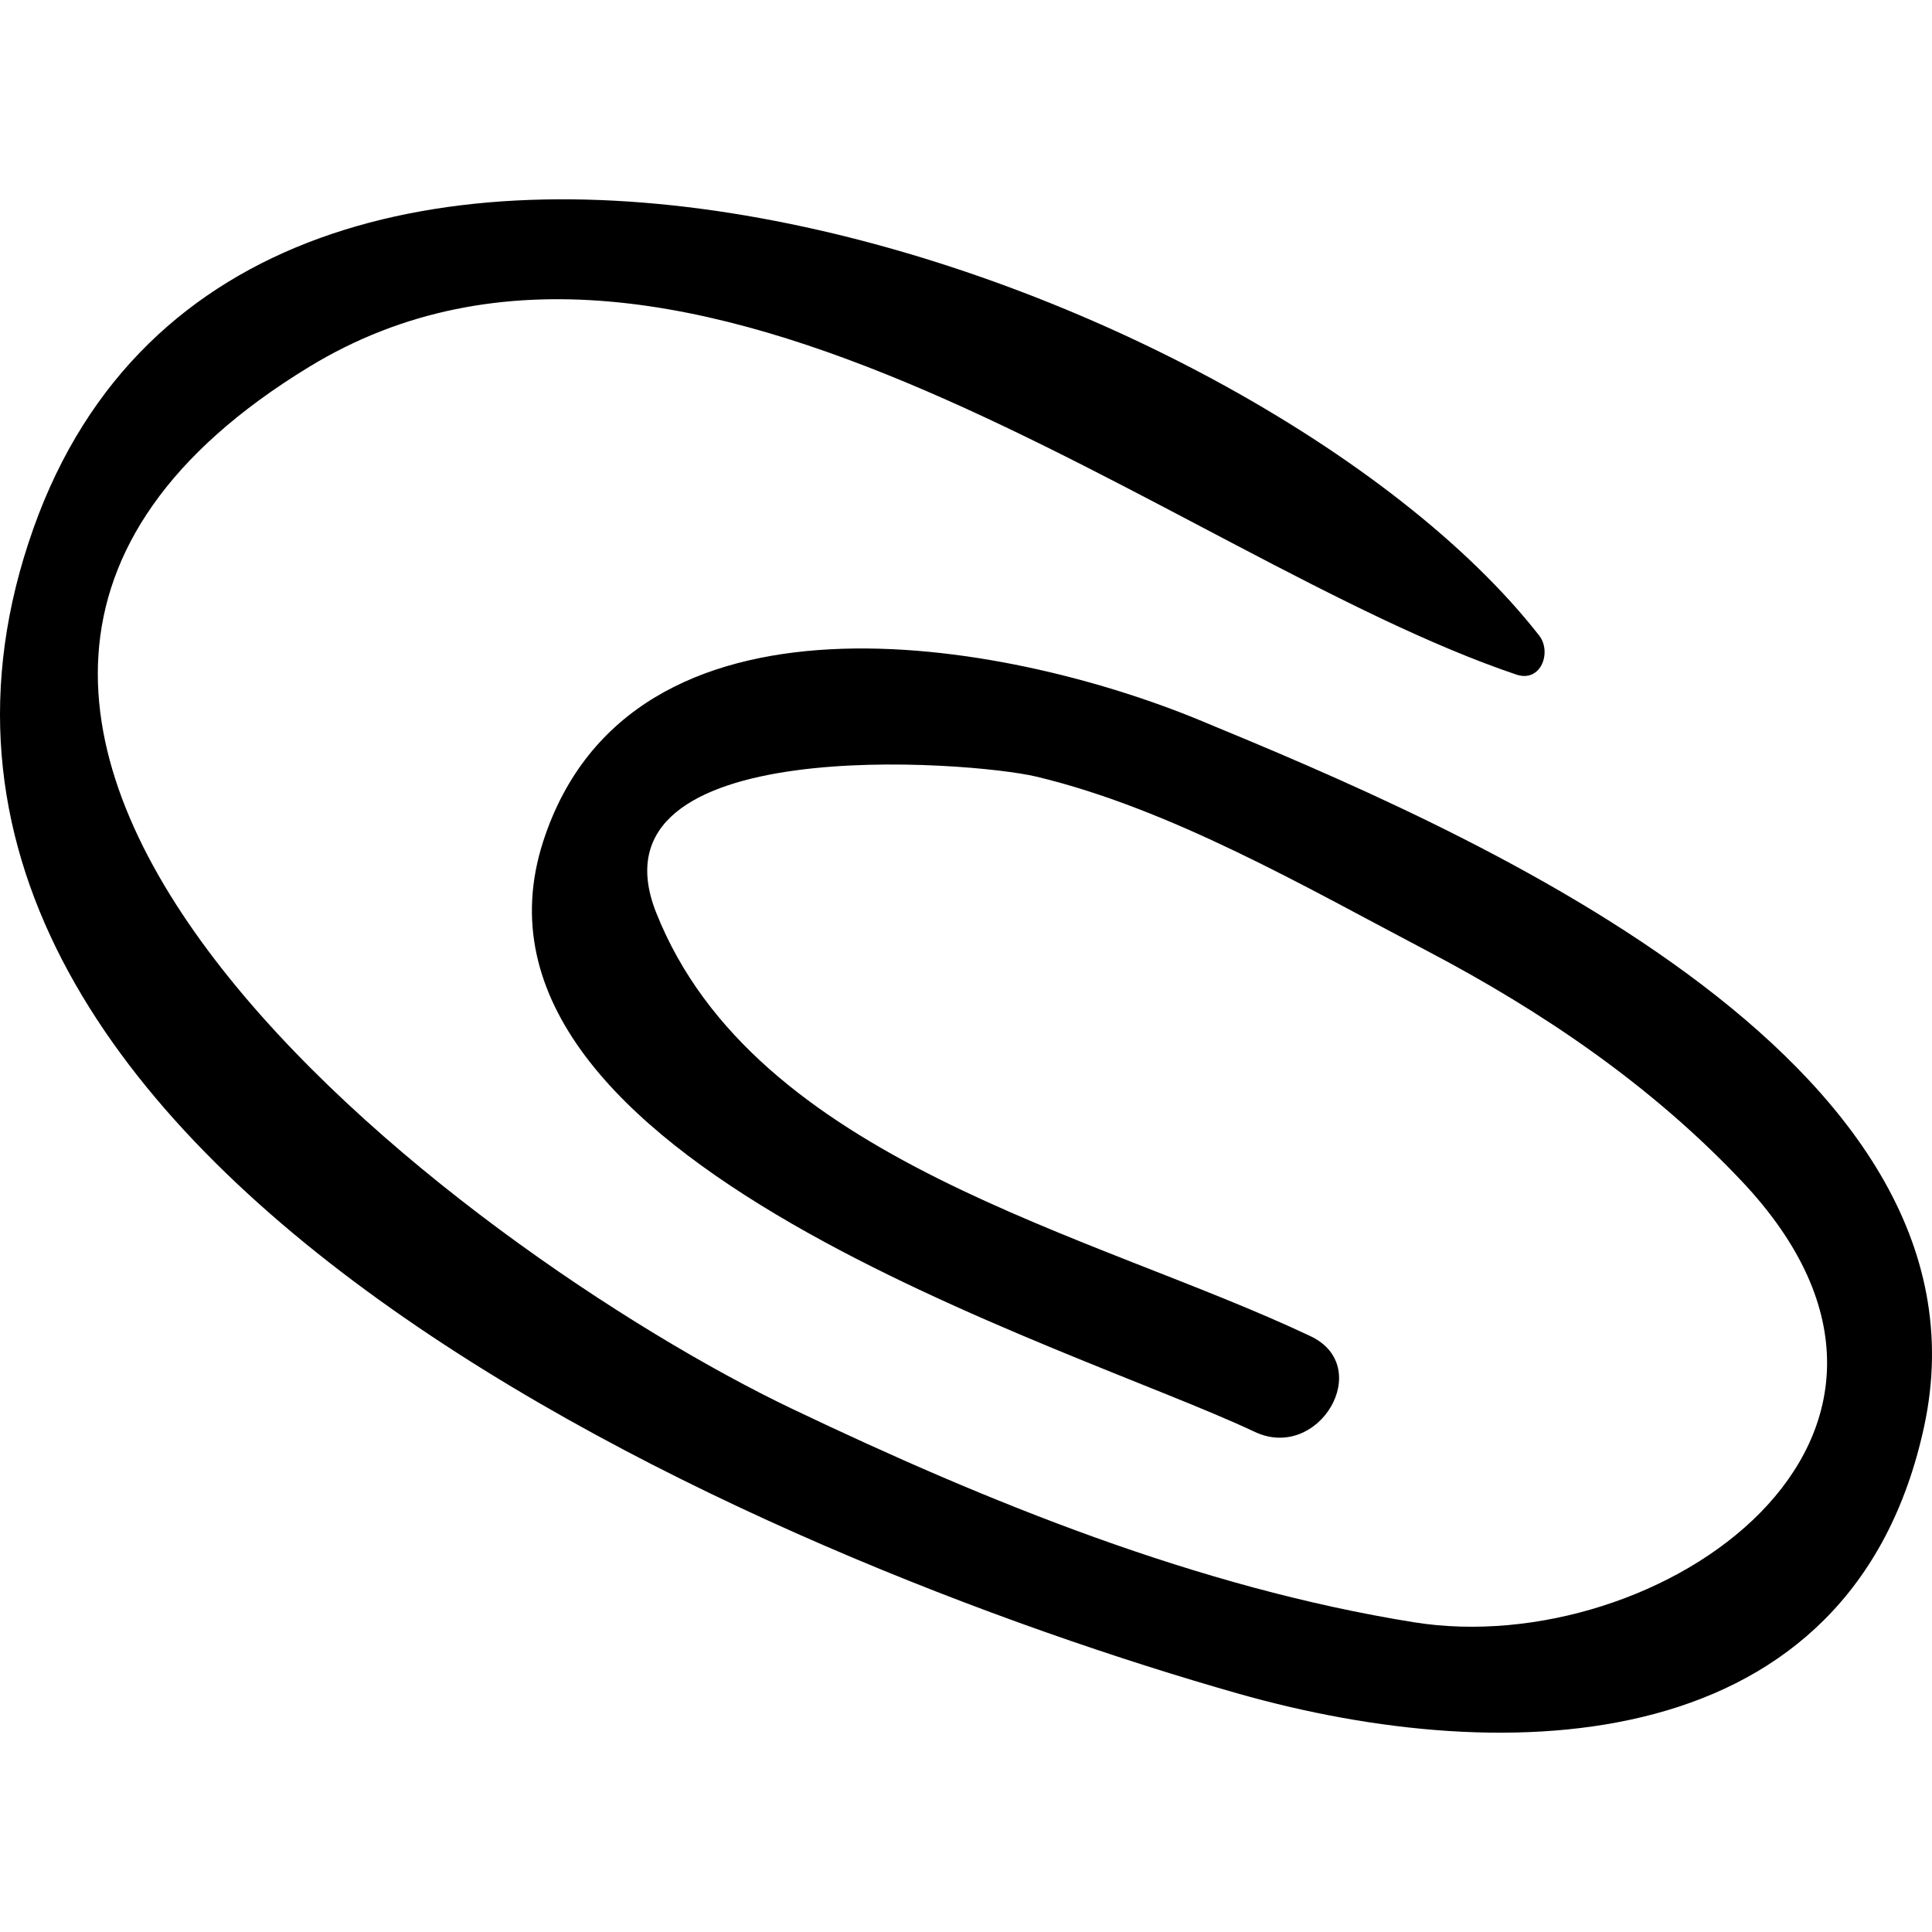 <?xml version="1.0" encoding="iso-8859-1"?>
<!-- Uploaded to: SVG Repo, www.svgrepo.com, Generator: SVG Repo Mixer Tools -->
<!DOCTYPE svg PUBLIC "-//W3C//DTD SVG 1.1//EN" "http://www.w3.org/Graphics/SVG/1.1/DTD/svg11.dtd">
<svg fill="#000000" version="1.1" id="Capa_1" xmlns="http://www.w3.org/2000/svg" xmlns:xlink="http://www.w3.org/1999/xlink" 
	 width="800px" height="800px" viewBox="0 0 187.627 187.627"
	 xml:space="preserve">
<g>
	<path d="M116.465,69.923C97.441,62.069,61.25,55.537,52.761,81.688c-10.047,30.953,51.301,48.946,69.083,57.363
		c6.232,2.95,11.694-6.321,5.429-9.287c-21.14-10.006-53.996-17.031-63.55-41.14C56.71,70.927,94.379,73.925,100.634,75.42
		c13.057,3.12,26.076,10.684,37.901,16.894c11.288,5.926,21.853,13.109,30.622,22.4c23.496,24.894-8.068,46.636-31.833,42.834
		c-20.92-3.348-41.415-11.664-60.402-20.733C45.466,121.792-25.372,69.376,30.033,35.622c36.726-22.374,84.118,18.733,117.228,29.89
		c2.396,0.807,3.471-2.187,2.211-3.798C121.862,26.379,24.193-7.548,3.258,51.285c-21.938,61.65,72.479,100.529,116.938,113.175
		c26.266,7.47,59.653,6.407,66.659-25.889C194.659,102.592,141.315,80.18,116.465,69.923z"/>
</g>
</svg>